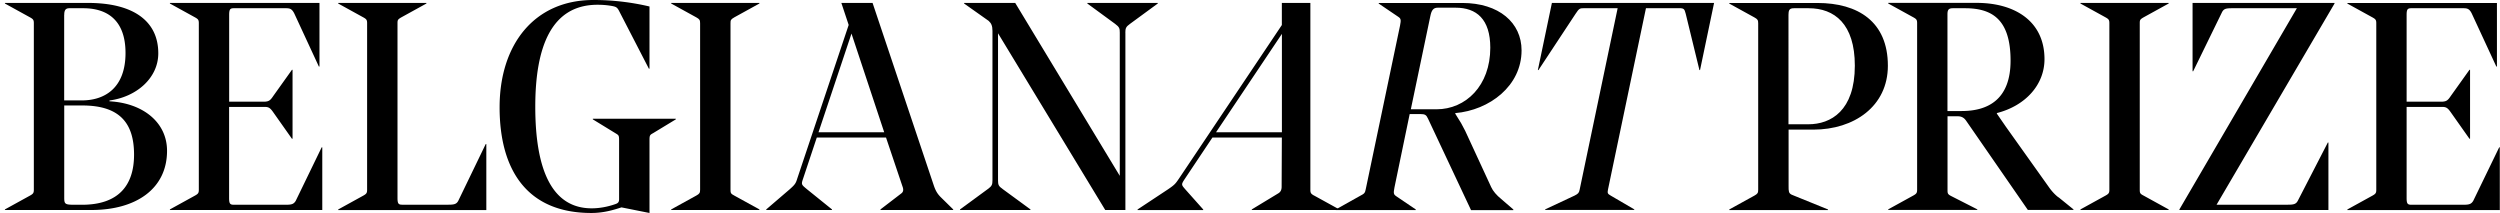 <svg xmlns="http://www.w3.org/2000/svg" width="493" height="42" fill="none"><path fill="#000" d="M357.596 25.562c8.014 0 14.693-4.586 14.693-12.605 0-8.713-5.929-12.37-13.879-12.37h-17.396v.117l4.951 2.728c.63.352.75.528.75 1.164v32.818c0 .635-.12.811-.75 1.163l-4.951 2.729v.117h19.471v-.117l-7.146-2.905c-.63-.293-.63-.694-.63-1.682V25.562h4.898zm-4.898-22.716c0-.93.228-1.223 1.097-1.223h2.878c5.071 0 9.1 3.08 9.1 11.324 0 8.89-4.724 11.559-9.165 11.559h-3.92V2.846zM306.035.577l-2.769 13.24h.119l7.32-11.098c.695-1.047.803-1.105 1.726-1.105h6.57l-7.493 35.78c-.119.636-.293.812-.977 1.164l-5.821 2.728v.117h17.571v-.117l-4.67-2.728c-.63-.352-.63-.518-.521-1.164l7.493-35.78h6.57c.923 0 1.032.176 1.271 1.105l2.704 11.099h.119L338.016.577zM294.057 36.886l-5.126-11.09-.803-1.515-1.151-1.858v-.117c6.743-.578 13.075-5.35 13.075-12.37 0-5.457-4.442-9.35-11.696-9.35h-16.474v.118l3.855 2.611c.521.352.576.577.348 1.74l-6.625 31.606c-.228.987-.173 1.34-.749 1.682l-5.299 2.963v.117h15.778v-.117l-3.855-2.611c-.521-.352-.575-.577-.347-1.74l2.997-14.464h2.074c.978 0 1.206.176 1.553.93l8.471 18.012h8.35v-.117l-2.421-2.093c-.869-.694-1.618-1.565-1.955-2.328m-15.844-15.343 3.855-18.413c.228-1.105.576-1.623 1.445-1.623h3.518c4.148 0 6.852 2.268 6.852 7.901 0 7.49-4.843 12.135-10.599 12.135zM221.918 6.444c0-.87.119-1.163.923-1.74l5.473-4.01V.577h-13.89v.117l5.474 4.01c.868.635.923.929.923 1.74v28.232L200.199.576h-10.078v.118l4.843 3.423c.522.47.75.988.75 1.975v29.454c0 .87-.12 1.164-.924 1.74l-5.473 4.01v.117h13.89v-.117l-5.474-4.01c-.803-.576-.923-.811-.923-1.74V6.562l21.144 34.851h3.974V6.444zM144.055 37.414V4.586c0-.635.054-.753.749-1.163l4.952-2.729V.577h-17.397v.117l4.952 2.729c.63.352.75.518.75 1.163v32.818c0 .636-.12.812-.75 1.164l-4.952 2.728v.117h17.397v-.117l-4.952-2.728c-.695-.352-.749-.528-.749-1.164"/><path fill="#000" d="M116.624 42c2.367 0 4.322-.577 5.929-1.105L128.081 42V27.713c0-.988.054-1.105.695-1.447l4.495-2.728v-.118h-16.365v.118l4.55 2.787c.576.352.63.41.63 1.398v11.559c0 .528-.174.753-.63.929-1.618.576-3.225.87-4.778.87-7.656 0-11.12-7.266-11.12-20.047 0-11.793 3.171-20.095 12.271-20.095.923 0 1.781.058 2.824.234.923.176 1.097.294 1.553 1.223l5.755 11.148h.12V1.28A48 48 0 0 0 117.015 0c-11.696 0-18.494 8.83-18.494 21.142S103.875 42 116.613 42M72.393 37.414c0 .635-.12.811-.75 1.163l-4.951 2.729v.117h29.212V28.407h-.12l-5.418 11.207c-.348.636-.804.753-1.955.753h-9.1c-.75 0-.923-.235-.923-1.33V4.587c0-.636.054-.754.749-1.164L84.089.694V.577H66.692v.117l4.952 2.729c.63.352.75.518.75 1.163zM63.554 41.423v-12.37h-.12l-5.126 10.57c-.401.636-.803.754-1.954.754H46.102c-.749 0-.923-.235-.923-1.34V21.083h7.026c.804 0 1.097.235 1.673 1.047l3.692 5.231h.12V13.77h-.12l-3.692 5.173c-.576.87-.869 1.046-1.607 1.105h-7.08V2.963c0-1.105.173-1.34.922-1.34h10.252c.803 0 1.205.118 1.672 1.047l4.843 10.453H63V.577H33.505v.117l4.952 2.729c.63.352.75.518.75 1.163v32.818c0 .636-.12.812-.75 1.164l-4.952 2.728v.117h30.07zM21.593 19.988v-.176c5.299-.694 9.621-4.41 9.621-9.3 0-6.503-5.126-9.935-13.824-9.935H.97v.117l4.952 2.729c.63.352.75.518.75 1.163v32.818c0 .636-.12.812-.75 1.164L.97 41.296v.117h17.05c8.818 0 14.92-4.185 14.92-11.676 0-5.632-4.777-9.407-11.347-9.759M12.666 2.963c0-.988.282-1.34 1.032-1.34h2.704c4.897 0 8.35 2.494 8.35 8.83 0 6.738-3.92 9.35-8.643 9.35h-3.454V2.962zm3.518 37.414h-1.498c-1.846 0-2.02-.118-2.02-1.399V20.8h3.573c7.428 0 10.197 3.54 10.197 9.701 0 6.16-3.171 9.877-10.251 9.877M259.155 38.577c-.63-.352-.75-.518-.75-1.163V.577h-5.625v4.361l-20.318 30.324c-.641.93-.782 1.164-2.161 2.093l-5.973 3.95v.118h12.945v-.117l-3.519-3.95c-.749-.871-.858-.93-.217-1.918l5.549-8.312h13.694l-.043 9.584c.021.753-.207 1.163-.706 1.447l-5.18 3.139v.117h17.256v-.117l-4.952-2.728zm-6.364-12.497h-12.988L252.791 6.68zM161.408 26.08l6.505-19.46 6.451 19.46h-12.966zm24.087 12.781c-.63-.636-.978-1.222-1.325-2.21L172.072.577h-6.157l1.444 4.342-10.153 30.334c-.283.929-.456 1.163-1.499 2.092l-4.604 3.95v.118h12.966v-.117l-4.898-3.95c-1.042-.871-1.205-.93-.868-1.917l2.769-8.312h13.65l3.225 9.583c.294.753.174 1.164-.228 1.457l-4.094 3.139v.117h14.346v-.117zM492.96 41.423v-12.37h-.12l-5.126 10.57c-.401.636-.803.754-1.954.754h-10.252c-.749 0-.923-.235-.923-1.34V21.083h7.026c.804 0 1.097.235 1.673 1.047l3.692 5.231h.119V13.77h-.119l-3.692 5.173c-.576.87-.869 1.046-1.618 1.105h-7.081V2.963c0-1.105.174-1.34.923-1.34h10.252c.803 0 1.216.118 1.672 1.047l4.843 10.453h.12V.587H462.9v.117l4.952 2.728c.63.352.75.519.75 1.164v32.818c0 .635-.12.811-.75 1.163l-4.952 2.729v.117h30.07zM460.37.694V.577h-27.996v13.475h.12l5.701-11.676c.348-.635.749-.753 1.955-.753h12.792l-23.163 39.673v.117h29.386V28.114h-.12l-5.929 11.5c-.347.636-.804.753-1.955.753h-14.052zM421.96 37.414V4.586c0-.635.054-.753.749-1.163l4.952-2.729V.577h-17.397v.117l4.952 2.729c.63.352.75.518.75 1.163v32.818c0 .636-.12.812-.75 1.164l-4.952 2.728v.117h17.397v-.117l-4.952-2.728c-.695-.352-.749-.528-.749-1.164M405.932 38.92c-.695-.519-1.38-1.281-1.901-2.034l-8.525-11.97-.119-.176-1.607-2.327v-.117c5.701-1.457 9.393-5.633 9.393-10.63 0-7.55-5.929-11.099-13.368-11.099h-17.451v.118l4.952 2.728c.63.352.749.518.749 1.163v32.818c0 .636-.119.812-.749 1.164l-4.952 2.728v.117h17.571v-.117l-5.126-2.61c-.695-.353-.749-.529-.749-1.165v-14.58h2.02c1.031 0 1.444.577 1.726.988l12.098 17.485h8.991v-.118l-2.943-2.386zm-19.07-17.016h-2.823V2.846c0-.93.228-1.223 1.097-1.223h2.356c5.3 0 8.992 2.152 8.992 10.337 0 7.5-4.268 9.935-9.622 9.935"/></svg>